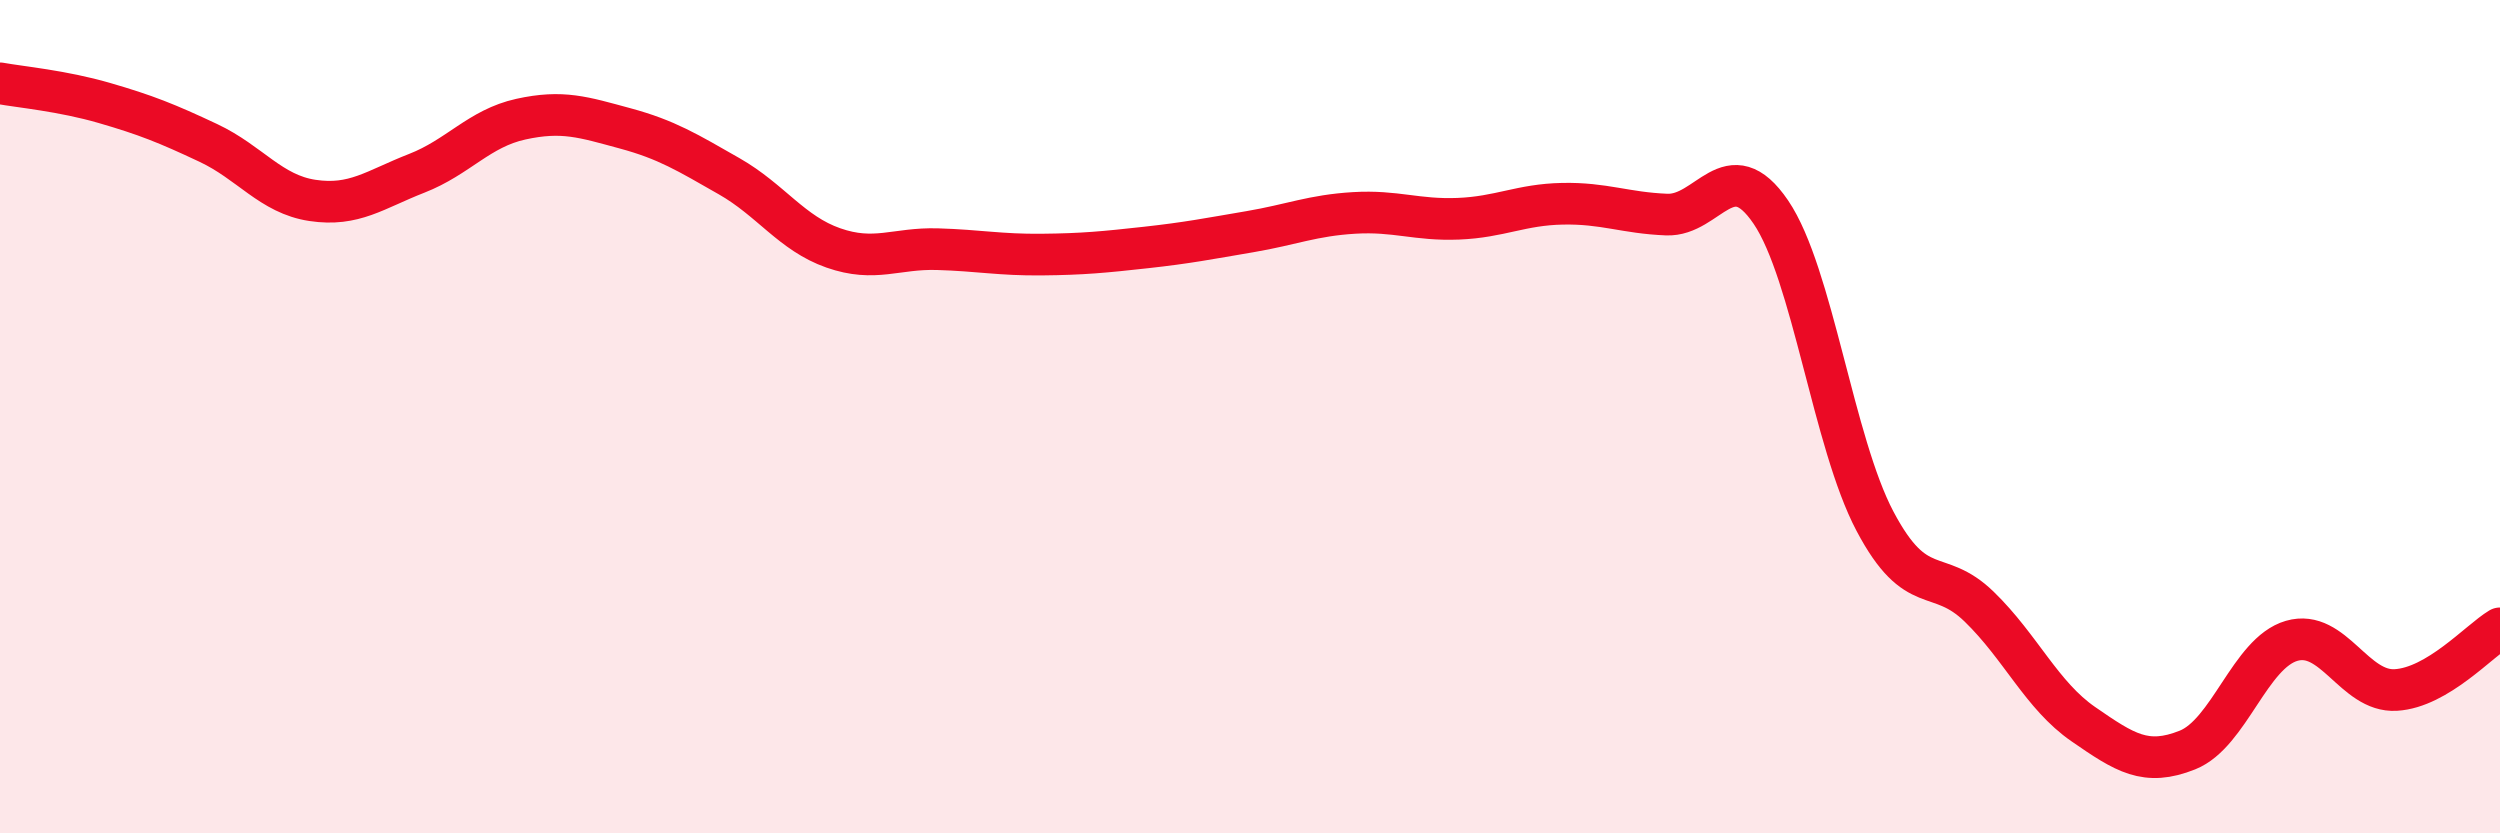 
    <svg width="60" height="20" viewBox="0 0 60 20" xmlns="http://www.w3.org/2000/svg">
      <path
        d="M 0,2 C 0.5,2.09 1.5,2.18 2.5,2.47 C 3.5,2.76 4,2.96 5,3.43 C 6,3.9 6.5,4.66 7.5,4.81 C 8.5,4.96 9,4.55 10,4.16 C 11,3.77 11.5,3.08 12.5,2.86 C 13.5,2.64 14,2.81 15,3.08 C 16,3.35 16.5,3.66 17.5,4.23 C 18.5,4.8 19,5.6 20,5.95 C 21,6.3 21.5,5.95 22.5,5.98 C 23.5,6.01 24,6.12 25,6.11 C 26,6.1 26.5,6.05 27.5,5.94 C 28.5,5.83 29,5.73 30,5.56 C 31,5.39 31.5,5.17 32.5,5.11 C 33.5,5.05 34,5.29 35,5.25 C 36,5.21 36.5,4.91 37.5,4.89 C 38.5,4.87 39,5.11 40,5.15 C 41,5.19 41.5,3.62 42.5,5.09 C 43.5,6.56 44,10.62 45,12.51 C 46,14.4 46.5,13.59 47.5,14.56 C 48.5,15.53 49,16.69 50,17.38 C 51,18.07 51.5,18.4 52.5,18 C 53.5,17.6 54,15.67 55,15.38 C 56,15.09 56.5,16.62 57.5,16.56 C 58.5,16.5 59.5,15.38 60,15.08L60 20L0 20Z"
        fill="#EB0A25"
        opacity="0.1"
        stroke-linecap="round"
        stroke-linejoin="round"
      />
      <path
        d="M 0,2 C 0.5,2.09 1.5,2.18 2.5,2.47 C 3.5,2.76 4,2.96 5,3.43 C 6,3.9 6.5,4.66 7.5,4.81 C 8.5,4.96 9,4.55 10,4.16 C 11,3.77 11.5,3.08 12.5,2.86 C 13.5,2.64 14,2.81 15,3.08 C 16,3.35 16.5,3.66 17.5,4.23 C 18.5,4.8 19,5.6 20,5.95 C 21,6.3 21.5,5.95 22.5,5.98 C 23.5,6.01 24,6.12 25,6.11 C 26,6.1 26.5,6.05 27.5,5.94 C 28.5,5.83 29,5.73 30,5.56 C 31,5.39 31.5,5.17 32.5,5.11 C 33.5,5.05 34,5.29 35,5.25 C 36,5.21 36.5,4.91 37.5,4.89 C 38.5,4.87 39,5.11 40,5.15 C 41,5.19 41.5,3.62 42.5,5.09 C 43.5,6.56 44,10.62 45,12.51 C 46,14.4 46.5,13.59 47.5,14.56 C 48.5,15.53 49,16.69 50,17.38 C 51,18.07 51.5,18.4 52.5,18 C 53.5,17.6 54,15.67 55,15.38 C 56,15.09 56.5,16.62 57.5,16.56 C 58.5,16.5 59.5,15.38 60,15.08"
        stroke="#EB0A25"
        stroke-width="1"
        fill="none"
        stroke-linecap="round"
        stroke-linejoin="round"
      />
    </svg>
  